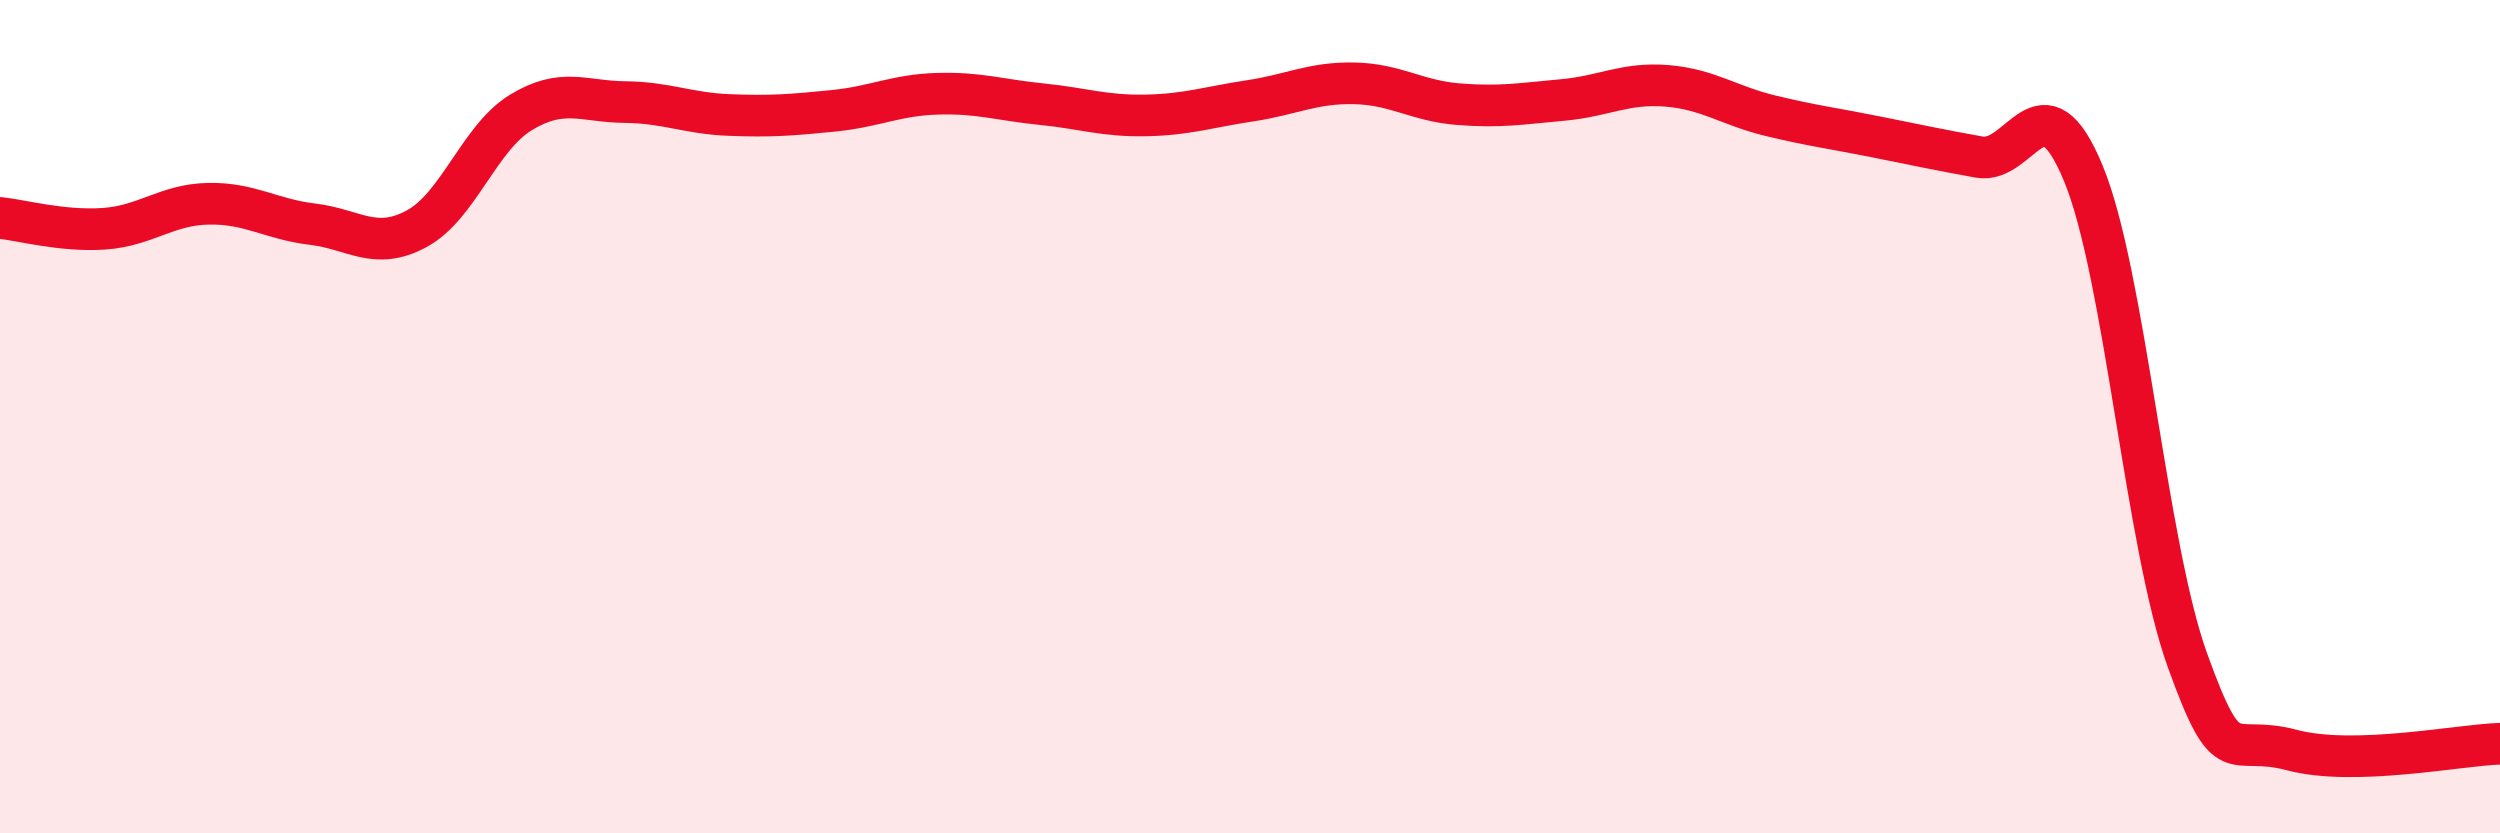 
    <svg width="60" height="20" viewBox="0 0 60 20" xmlns="http://www.w3.org/2000/svg">
      <path
        d="M 0,5.23 C 0.5,5.28 1.5,5.56 2.5,5.49 C 3.5,5.42 4,4.91 5,4.89 C 6,4.87 6.5,5.26 7.5,5.38 C 8.5,5.5 9,6.03 10,5.49 C 11,4.95 11.5,3.31 12.5,2.7 C 13.5,2.09 14,2.44 15,2.45 C 16,2.46 16.5,2.72 17.5,2.76 C 18.5,2.8 19,2.76 20,2.66 C 21,2.56 21.5,2.28 22.5,2.25 C 23.5,2.22 24,2.4 25,2.5 C 26,2.6 26.5,2.79 27.5,2.77 C 28.5,2.75 29,2.57 30,2.42 C 31,2.27 31.5,1.98 32.5,2 C 33.5,2.02 34,2.42 35,2.5 C 36,2.58 36.5,2.49 37.5,2.4 C 38.5,2.31 39,1.98 40,2.06 C 41,2.14 41.5,2.54 42.5,2.78 C 43.5,3.02 44,3.08 45,3.28 C 46,3.48 46.5,3.59 47.5,3.77 C 48.5,3.95 49,1.74 50,4.16 C 51,6.58 51.5,13.08 52.5,15.85 C 53.5,18.62 53.5,17.6 55,18 C 56.5,18.4 59,17.88 60,17.85L60 20L0 20Z"
        fill="#EB0A25"
        opacity="0.1"
        stroke-linecap="round"
        stroke-linejoin="round"
      />
      <path
        d="M 0,5.23 C 0.5,5.28 1.5,5.56 2.5,5.49 C 3.5,5.42 4,4.91 5,4.89 C 6,4.87 6.5,5.26 7.5,5.38 C 8.5,5.5 9,6.03 10,5.49 C 11,4.95 11.5,3.31 12.5,2.7 C 13.5,2.09 14,2.44 15,2.45 C 16,2.46 16.5,2.72 17.5,2.76 C 18.5,2.8 19,2.76 20,2.66 C 21,2.56 21.5,2.28 22.5,2.25 C 23.5,2.22 24,2.4 25,2.5 C 26,2.6 26.5,2.79 27.5,2.77 C 28.5,2.75 29,2.57 30,2.42 C 31,2.27 31.5,1.98 32.5,2 C 33.5,2.02 34,2.42 35,2.5 C 36,2.58 36.5,2.49 37.5,2.4 C 38.5,2.31 39,1.98 40,2.06 C 41,2.14 41.5,2.54 42.5,2.78 C 43.5,3.02 44,3.08 45,3.28 C 46,3.48 46.5,3.59 47.5,3.77 C 48.5,3.95 49,1.74 50,4.16 C 51,6.58 51.5,13.08 52.5,15.85 C 53.5,18.62 53.5,17.6 55,18 C 56.5,18.4 59,17.88 60,17.85"
        stroke="#EB0A25"
        stroke-width="1"
        fill="none"
        stroke-linecap="round"
        stroke-linejoin="round"
      />
    </svg>
  